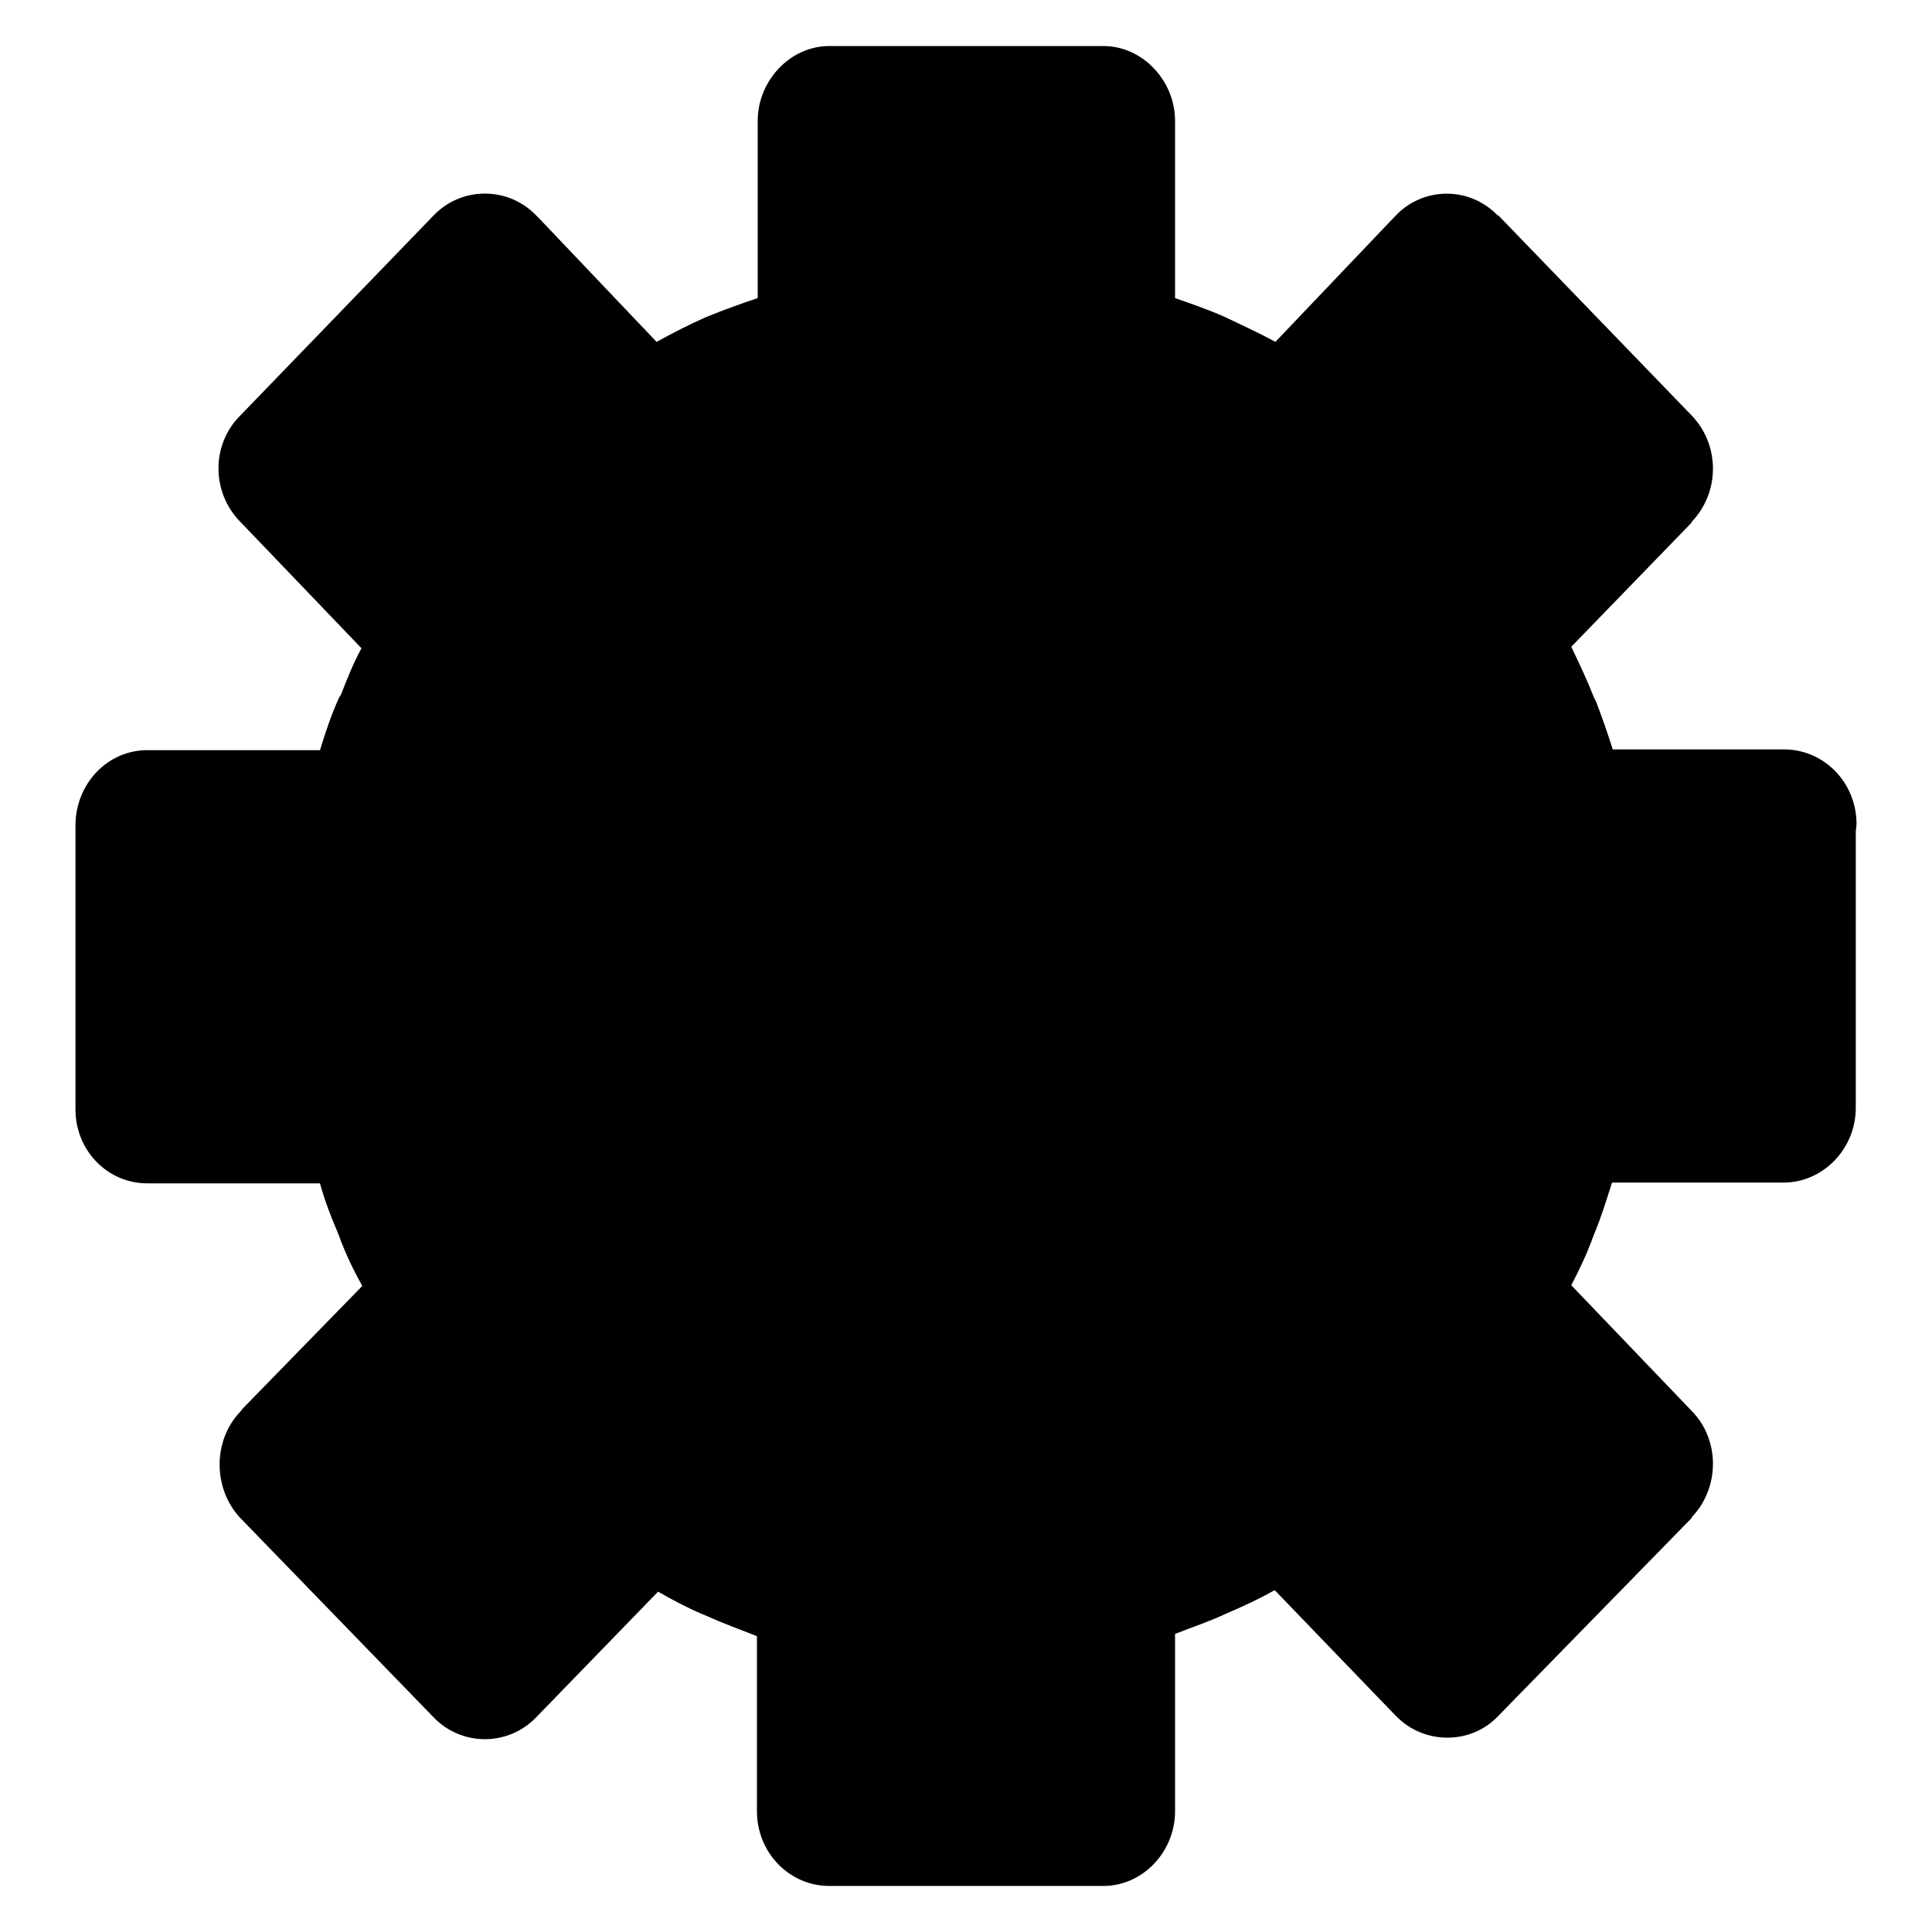 <?xml version="1.0" encoding="utf-8"?>
<!-- Svg Vector Icons : http://www.onlinewebfonts.com/icon -->
<!DOCTYPE svg PUBLIC "-//W3C//DTD SVG 1.1//EN" "http://www.w3.org/Graphics/SVG/1.1/DTD/svg11.dtd">
<svg version="1.1" xmlns="http://www.w3.org/2000/svg" xmlns:xlink="http://www.w3.org/1999/xlink" x="0px" y="0px" viewBox="0 0 256 256" enable-background="new 0 0 256 256" xml:space="preserve">
<g> <path fill="#000000" d="M236.4,99.3h-22.7c-0.7-2.2-1.4-4.2-2.2-6.3l-0.3-0.6c-0.9-2.3-1.9-4.4-3-6.7l15.9-16.4l0.1-0.2 c3.7-3.9,3.7-10.1,0-14l-25.7-26.6v0.1c-3.7-3.9-9.8-3.9-13.5-0.1l-16,16.8c-2.2-1.2-4.4-2.2-6.7-3.3c-2-0.9-4.3-1.7-6.6-2.5V16 c0-5.3-4.3-9.9-9.5-9.9h-36.3c-5.3,0-9.5,4.7-9.5,9.9v23.5c-2.4,0.8-4.6,1.6-6.8,2.5c-2.3,1-4.4,2.1-6.6,3.3L71.5,29L71,28.5 c-3.7-3.8-9.8-3.8-13.5,0L31.8,55.1c-3.8,3.8-3.8,10.1,0,14l16.1,16.8c-1,1.8-1.9,4-2.7,6.1l-0.3,0.5c-1,2.2-1.8,4.6-2.5,6.9H19.5 c-5.2,0-9.5,4.4-9.5,10v37.6c0,5.5,4.3,9.8,9.5,9.8h22.9c0.6,2.2,1.4,4.3,2.3,6.4l0.2,0.5c0.9,2.5,2,4.7,3.1,6.7l-15.8,16.2 l-0.4,0.5c-3.6,3.8-3.6,10.1,0,14l25.7,26.5c3.7,3.8,9.8,3.8,13.5,0l16.2-16.7c1.9,1.1,3.8,2.1,5.9,3l0.5,0.2 c2.2,1,4.4,1.8,6.7,2.7V240c0,5.5,4.3,9.9,9.6,9.9h36.3c5.2,0,9.5-4.5,9.5-9.9v-23.5c2.3-0.9,4.7-1.7,6.8-2.7 c2.1-0.9,4.3-1.9,6.4-3.1l15.9,16.5l0.2,0.2c3.7,3.8,9.9,3.8,13.5,0l25.6-26.2l0.1-0.2c3.7-3.9,3.7-10.2,0-14l-16-16.7 c1.1-2.1,2.1-4.2,3-6.7c0.9-2.1,1.6-4.4,2.4-6.9h22.7c5.3,0,9.6-4.5,9.6-9.9v-36.6l0.1-1C246,103.7,241.7,99.3,236.4,99.3 L236.4,99.3z M128.1,86.2c-11.1,0-21.3,4.7-28.6,12.2c-7.3,7.5-11.8,18.1-11.8,29.5c0,11.5,4.5,22,11.8,29.6 c7.3,7.5,17.5,12.2,28.6,12.2c11.2,0,21.2-4.7,28.5-12.2c7.3-7.6,11.9-18,11.9-29.6c0-11.5-4.6-22-11.9-29.5 C149.3,90.9,139.3,86.2,128.1,86.2z"/> <path fill="#000000" d="M155.2,156.1c-7,7.1-16.6,11.8-27.2,11.8c-10.7,0-20.3-4.7-27.4-11.8c-7-7.1-11.2-17.2-11.2-28.3 s4.3-21,11.2-28.1c7.1-7.2,16.7-11.6,27.4-11.6c10.6,0,20.2,4.4,27.2,11.6c7,7.1,11.4,17,11.4,28.1S162.3,149,155.2,156.1 L155.2,156.1z"/></g>
</svg>